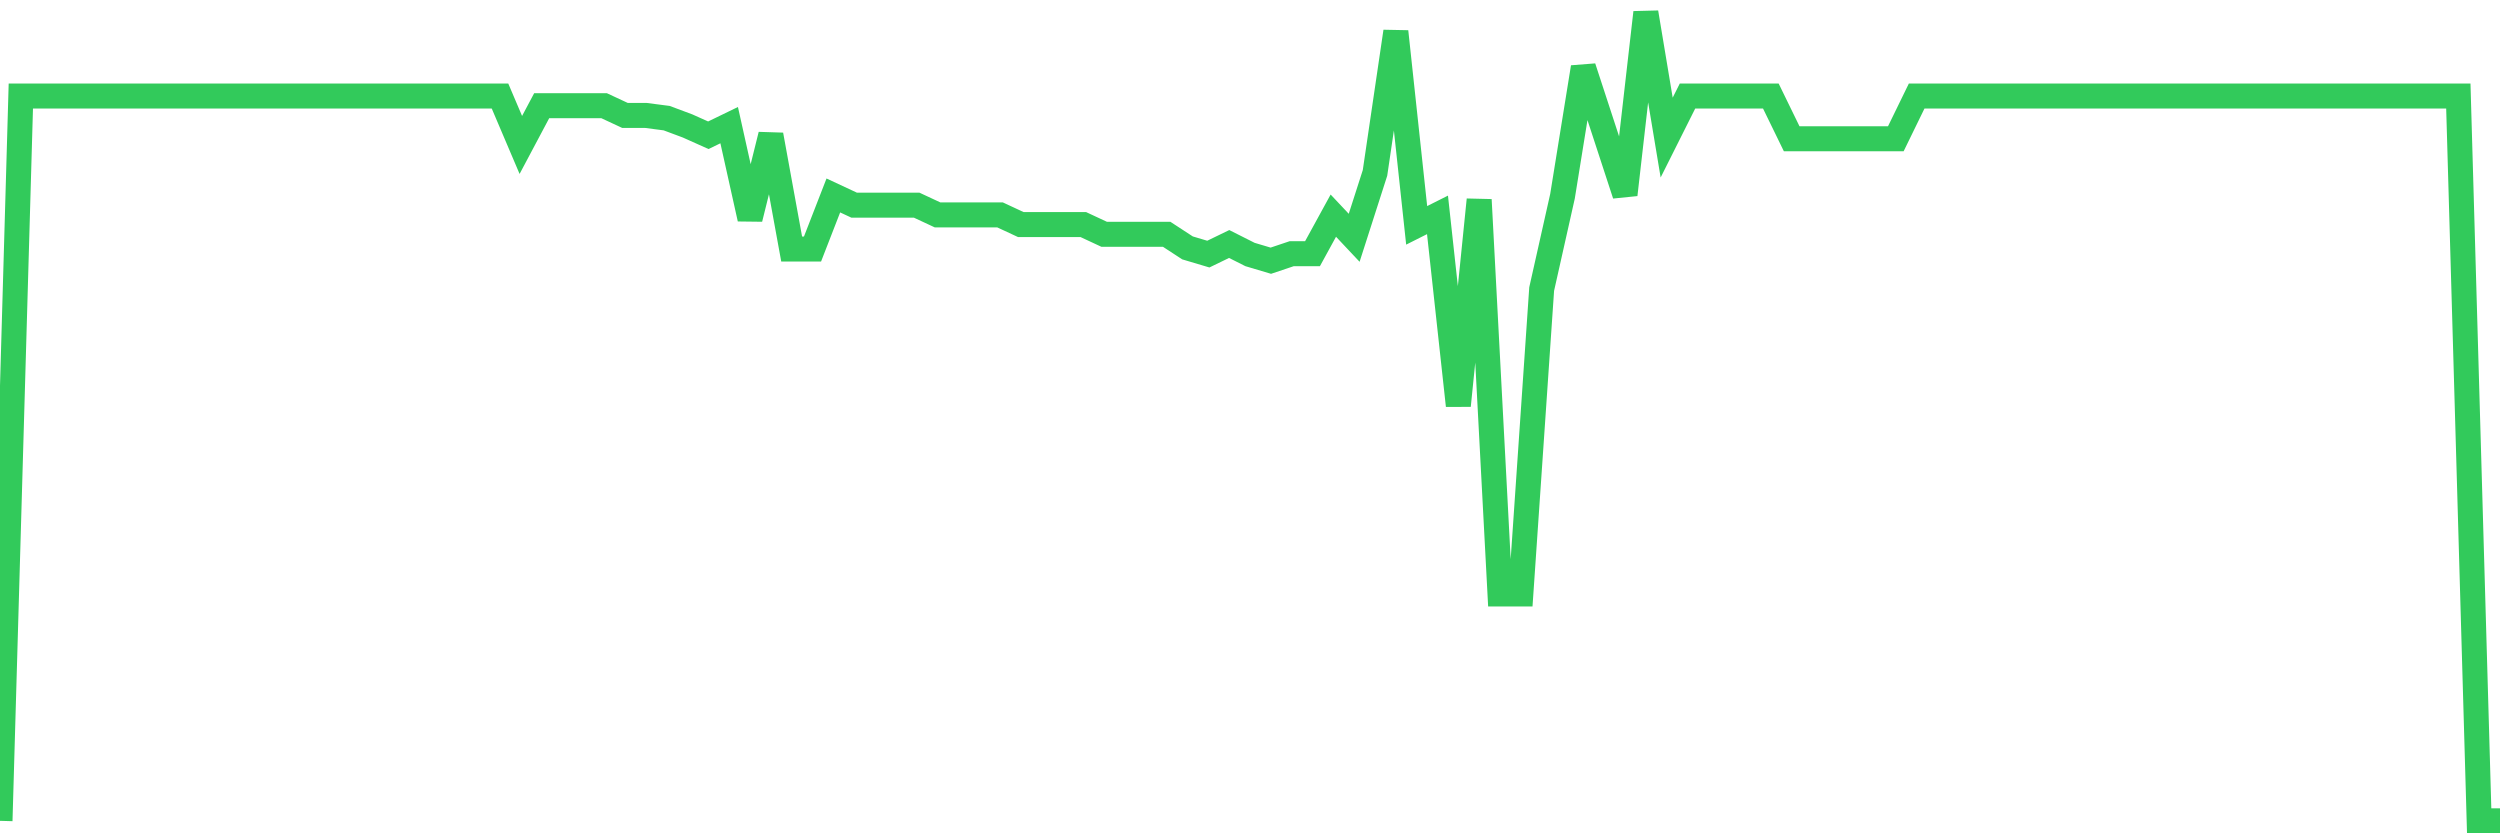 <svg
  xmlns="http://www.w3.org/2000/svg"
  xmlns:xlink="http://www.w3.org/1999/xlink"
  width="120"
  height="40"
  viewBox="0 0 120 40"
  preserveAspectRatio="none"
>
  <polyline
    points="0,39.4 1,4.609 2,4.609 3,4.609 4,4.609 5,4.609 6,4.609 7,4.609 8,4.609 9,4.609 10,4.609 11,4.609 12,4.609 13,4.609 14,4.609 15,4.609 16,4.609 17,4.609 18,4.609 19,4.609 20,4.609 21,4.609 22,4.609 23,4.609 24,4.609 25,6.958 26,5.075 27,5.075 28,5.075 29,5.075 30,5.541 31,5.541 32,5.671 33,6.044 34,6.492 35,6.007 36,10.5 37,6.473 38,11.955 39,11.955 40,9.382 41,9.848 42,9.848 43,9.848 44,9.848 45,10.314 46,10.314 47,10.314 48,10.314 49,10.78 50,10.78 51,10.78 52,10.78 53,11.246 54,11.246 55,11.246 56,11.246 57,11.899 58,12.197 59,11.712 60,12.216 61,12.514 62,12.178 63,12.178 64,10.351 65,11.414 66,8.3 67,1.514 68,10.817 69,10.314 70,19.469 71,9.587 72,28.511 73,28.511 74,13.875 75,9.419 76,3.229 77,6.287 78,9.344 79,0.6 80,6.604 81,4.609 82,4.609 83,4.609 84,4.609 85,4.609 86,6.66 87,6.66 88,6.66 89,6.66 90,6.66 91,6.66 92,4.609 93,4.609 94,4.609 95,4.609 96,4.609 97,4.609 98,4.609 99,4.609 100,4.609 101,4.609 102,4.609 103,4.609 104,4.609 105,4.609 106,4.609 107,4.609 108,4.609 109,4.609 110,4.609 111,4.609 112,4.609 113,4.609 114,4.609 115,4.609 116,4.609 117,4.609 118,4.609 119,39.4 120,39.4"
    fill="none"
    stroke="#32ca5b"
    stroke-width="1.2"
  >
  </polyline>
</svg>